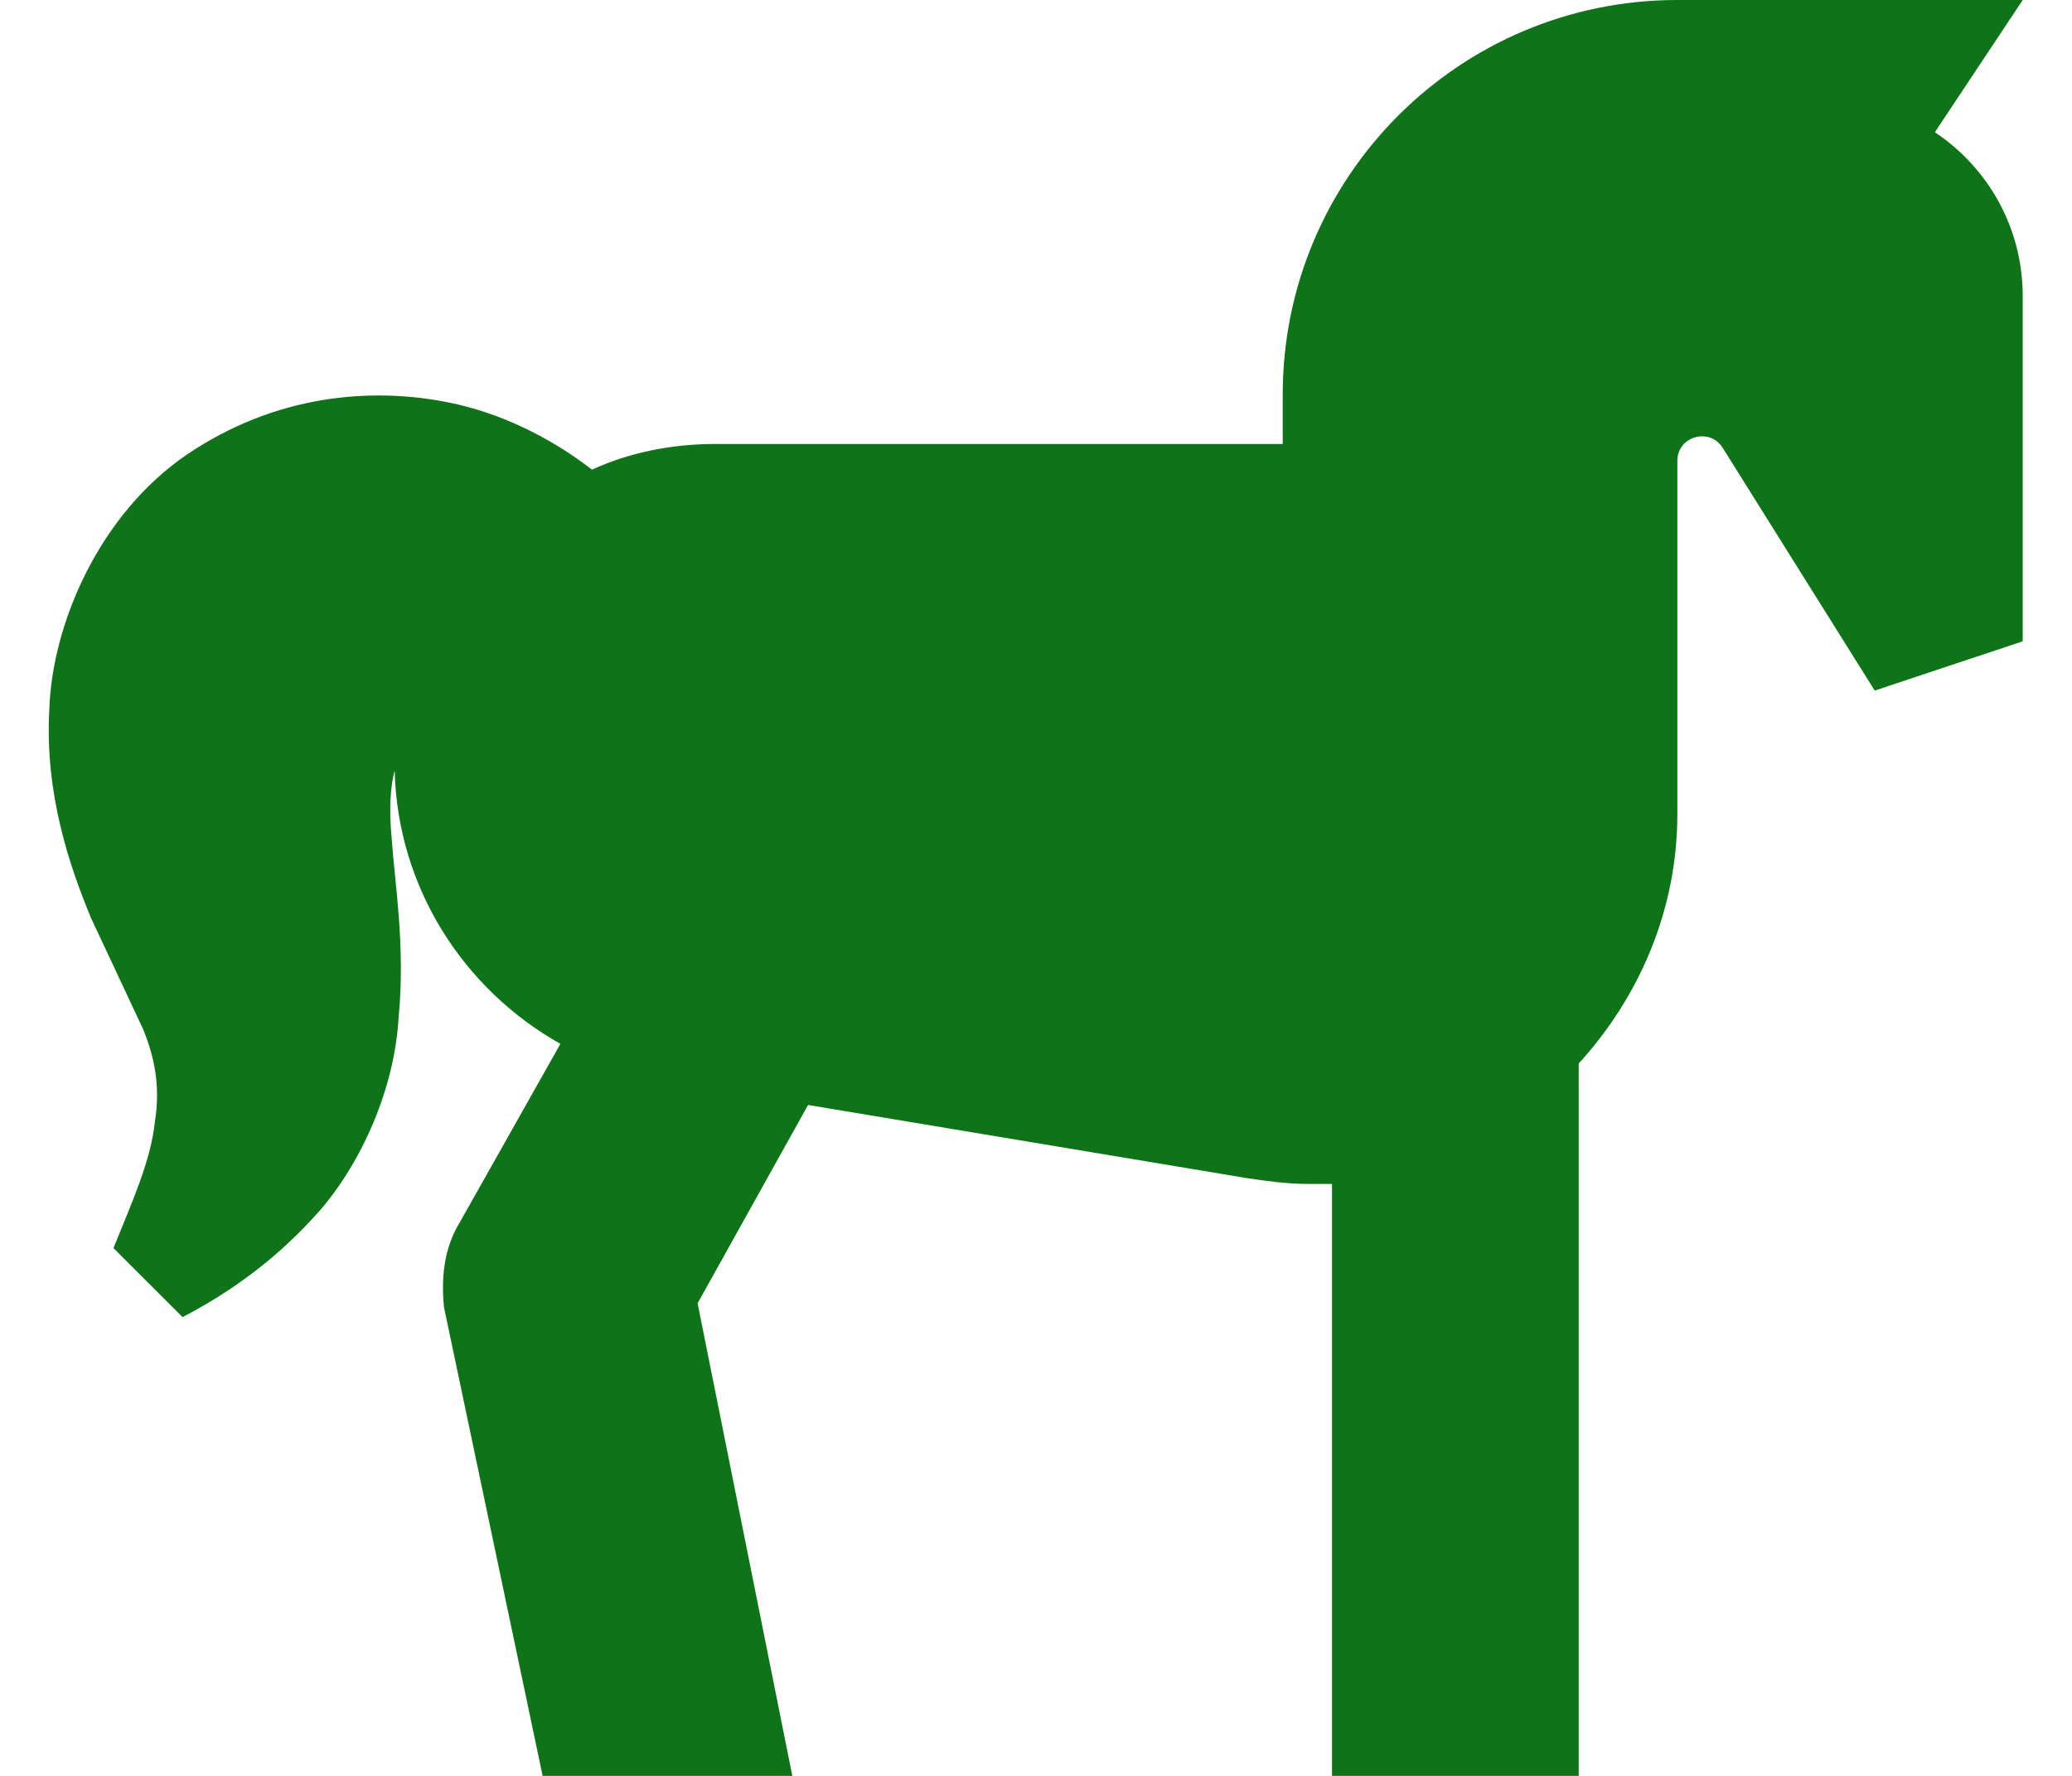 <svg width="28" height="24" viewBox="0 0 28 24" fill="none" xmlns="http://www.w3.org/2000/svg">
<path d="M27.334 4V8.667L25.334 9.333L23.28 6.053C23.107 5.773 22.667 5.893 22.667 6.227V11C22.667 12.307 22.147 13.48 21.334 14.373V24H18V16C17.893 16 17.787 16 17.667 16C17.387 16 17.107 15.96 16.84 15.92L10.92 14.933L9.427 17.613L10.707 24H7.333L6 17.667C5.96 17.267 6 16.867 6.213 16.52L7.573 14.107C6.267 13.373 5.373 12 5.333 10.413C5.28 10.613 5.253 10.907 5.293 11.333C5.333 11.92 5.48 12.787 5.387 13.747C5.333 14.707 4.893 15.693 4.333 16.347C3.76 17 3.133 17.453 2.467 17.8L1.533 16.867C1.787 16.24 2.04 15.68 2.093 15.16C2.173 14.667 2.08 14.267 1.933 13.907L1.227 12.4C0.947 11.72 0.6 10.733 0.667 9.573C0.707 8.44 1.333 6.96 2.52 6.147C3.72 5.333 5.013 5.227 6.067 5.44C6.733 5.573 7.413 5.893 8 6.347C8.493 6.12 9.067 6 9.667 6H17.334V5.333C17.334 2.387 19.72 0 22.667 0H27.334L26.147 1.787C26.867 2.267 27.334 3.08 27.334 4Z" fill="#0E7418"/>
</svg>
